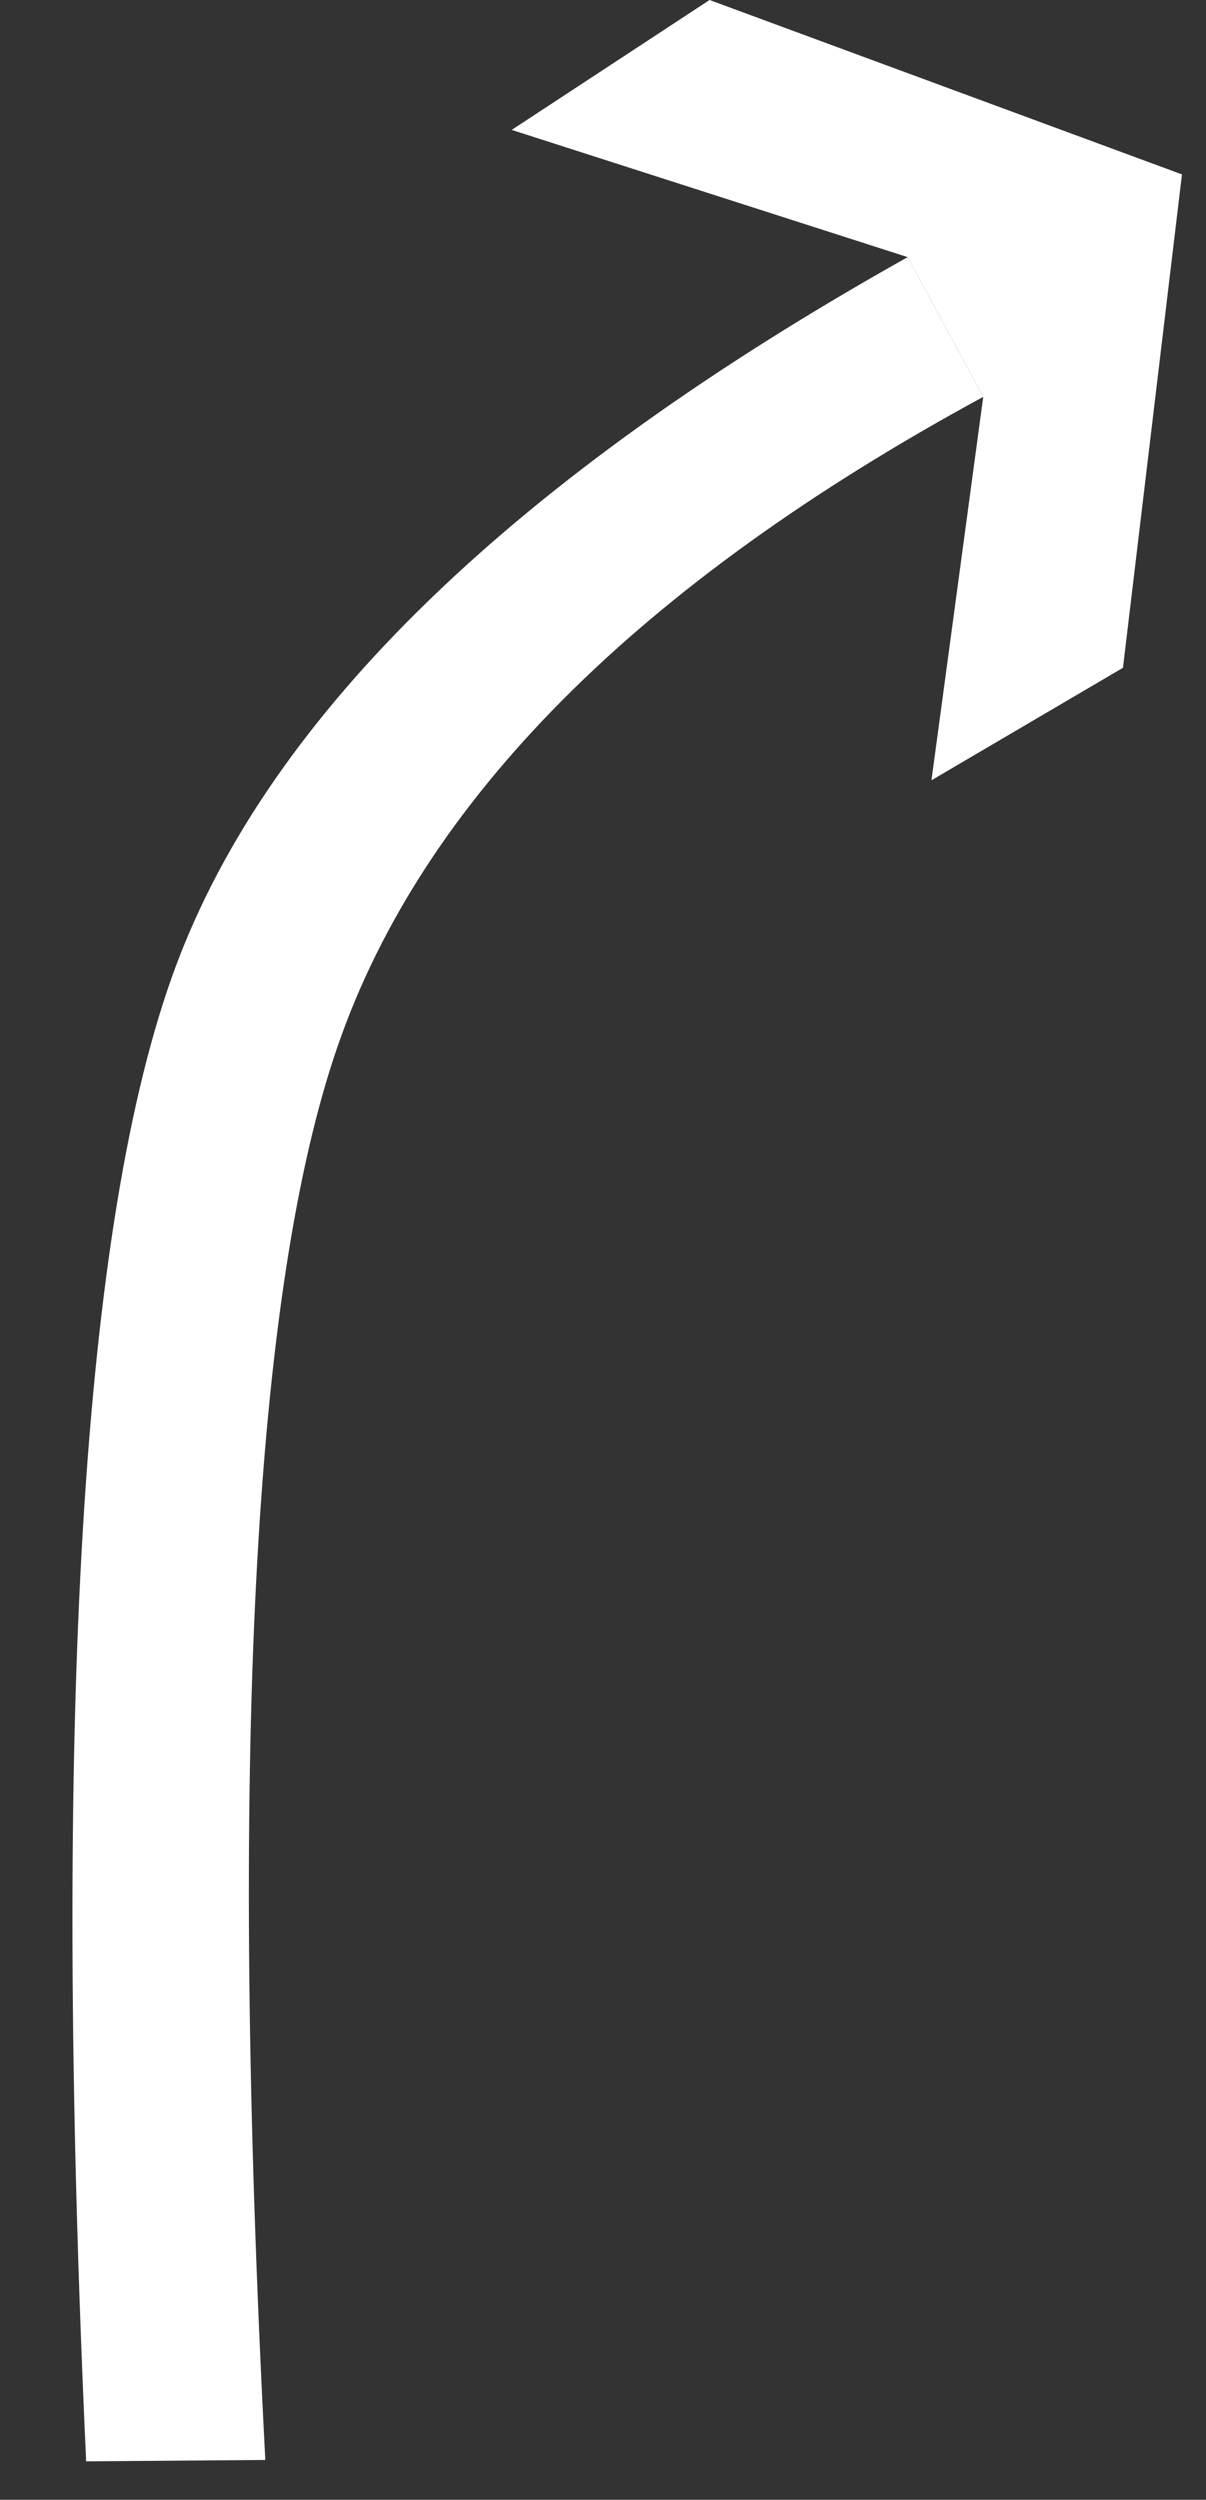 <?xml version="1.0" encoding="UTF-8"?>
<svg width="14px" height="29px" viewBox="0 0 14 29" version="1.1" xmlns="http://www.w3.org/2000/svg" xmlns:xlink="http://www.w3.org/1999/xlink">
    <rect x="0" y="0" width="14" height="29" fill="#333333" stroke="none"/>
    <!-- Generator: Sketch 54.1 (76490) - https://sketchapp.com -->
    <title>11</title>
    <desc>Created with Sketch.</desc>
    <g id="待定" stroke="none" stroke-width="1" fill="none" fill-rule="evenodd">
        <g id="工具栏汇总复制" transform="translate(-1603, -694)" fill="#ffffff">
            <g id="编组-25" transform="translate(1382, 615)">
                <g id="11" transform="translate(221.841, 79)">
                    <g id="编组复制-43" transform="translate(4.159, 0)">
                        <polygon id="Fill-2" points="3.237 -0 0.94 1.507 5.537 2.983 6.414 4.604 5.813 9.052 8.036 7.747 8.72 2.031 8.72 2.023"></polygon>
                    </g>
                    <path d="M0.159,28.554 L2.239,28.538 C1.815,20.428 2.097,14.955 3.085,12.119 C4.072,9.282 6.568,6.777 10.573,4.604 L9.696,2.983 C5.122,5.545 2.289,8.288 1.199,11.212 C0.109,14.136 -0.238,19.916 0.159,28.554 Z" id="路径-10"></path>
                </g>
            </g>
        </g>
    </g>
</svg>